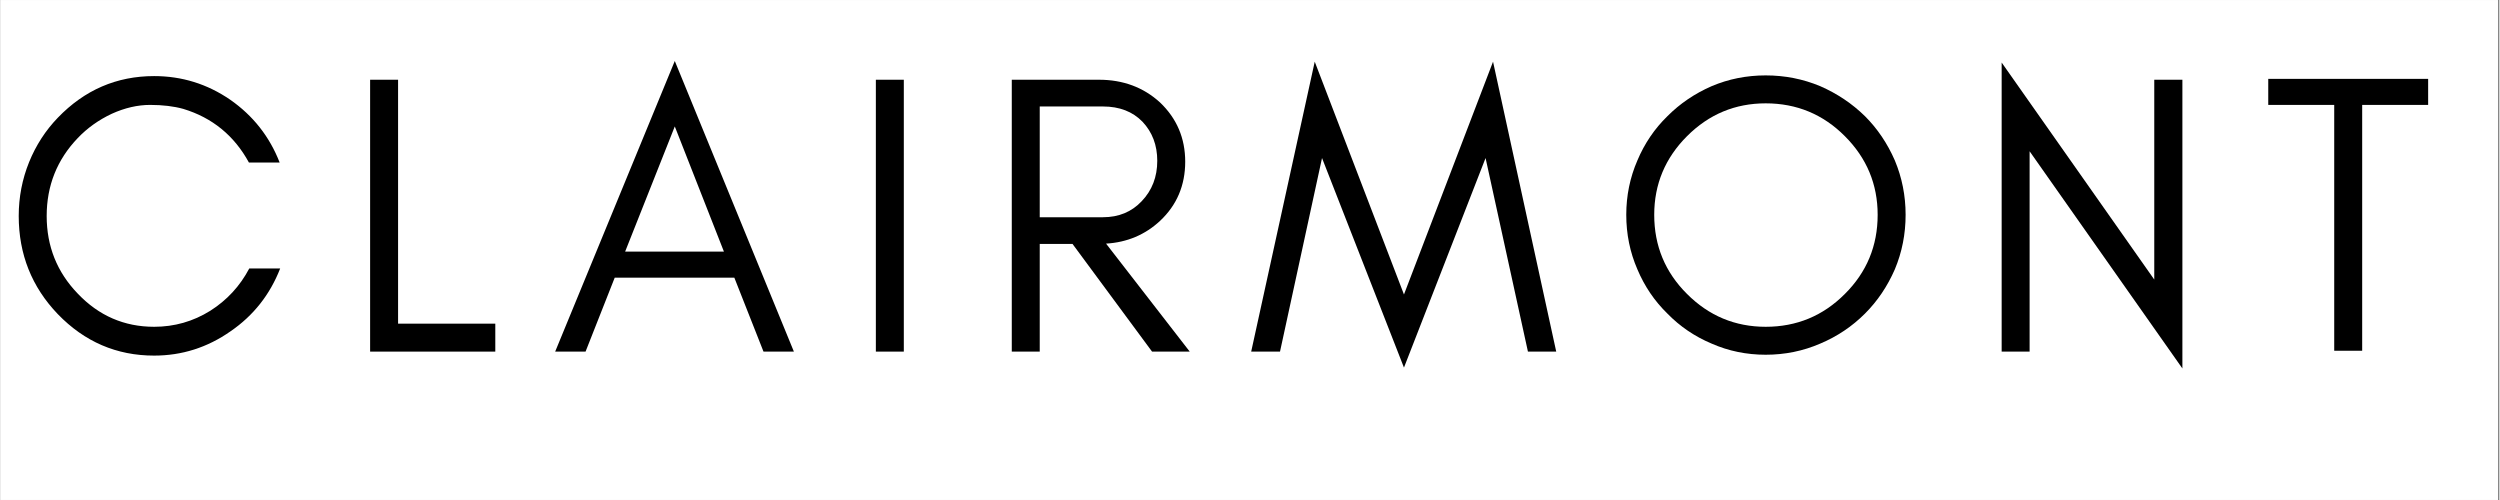 <svg xmlns="http://www.w3.org/2000/svg" xmlns:xlink="http://www.w3.org/1999/xlink" width="300" zoomAndPan="magnify" viewBox="0 0 224.88 45" height="60" preserveAspectRatio="xMidYMid meet" version="1.0"><rect x="0" y="0" width="224.88" height="45" fill="#808080" stroke="none"/><defs><g/><clipPath id="94aa627e29"><path d="M 0 0.012 L 224.762 0.012 L 224.762 44.988 L 0 44.988 Z M 0 0.012 " clip-rule="nonzero"/></clipPath></defs><g clip-path="url(#94aa627e29)"><path fill="#ffffff" d="M 0 0.012 L 224.879 0.012 L 224.879 44.988 L 0 44.988 Z M 0 0.012 " fill-opacity="1" fill-rule="nonzero"/><path fill="#ffffff" d="M 0 0.012 L 224.879 0.012 L 224.879 44.988 L 0 44.988 Z M 0 0.012 " fill-opacity="1" fill-rule="nonzero"/></g><g fill="#000000" fill-opacity="1"><g transform="translate(0, 31.645)"><g><path d="M 25.156 -7.484 C 24.238 -5.129 22.75 -3.242 20.688 -1.828 C 18.602 -0.367 16.312 0.359 13.812 0.359 C 10.438 0.359 7.547 -0.883 5.141 -3.375 C 2.797 -5.82 1.625 -8.766 1.625 -12.203 C 1.625 -13.898 1.938 -15.52 2.562 -17.062 C 3.176 -18.57 4.035 -19.898 5.141 -21.047 C 7.547 -23.547 10.438 -24.797 13.812 -24.797 C 16.312 -24.797 18.594 -24.086 20.656 -22.672 C 22.719 -21.234 24.203 -19.348 25.109 -17.016 L 22.344 -17.016 C 21.02 -19.441 19.051 -21.051 16.438 -21.844 C 15.582 -22.082 14.586 -22.203 13.453 -22.203 C 12.328 -22.203 11.176 -21.938 10 -21.406 C 8.82 -20.852 7.801 -20.125 6.938 -19.219 C 5.07 -17.27 4.141 -14.93 4.141 -12.203 C 4.141 -9.484 5.07 -7.156 6.938 -5.219 C 8.832 -3.227 11.125 -2.234 13.812 -2.234 C 15.633 -2.234 17.316 -2.711 18.859 -3.672 C 20.367 -4.629 21.539 -5.898 22.375 -7.484 Z M 25.156 -7.484 "/></g></g></g><g fill="#000000" fill-opacity="1"><g transform="translate(30.548, 31.645)"><g><path d="M 5.219 -2.516 L 13.969 -2.516 L 13.969 0 L 2.703 0 L 2.703 -24.469 L 5.219 -24.469 Z M 5.219 -2.516 "/></g></g></g><g fill="#000000" fill-opacity="1"><g transform="translate(49.546, 31.645)"><g><path d="M 6.656 -9 L 15.547 -9 L 11.125 -20.266 Z M 21.844 0 L 19.109 0 L 16.484 -6.656 L 5.719 -6.656 L 3.094 0 L 0.359 0 L 11.125 -26.156 Z M 21.844 0 "/></g></g></g><g fill="#000000" fill-opacity="1"><g transform="translate(76.064, 31.645)"><g><path d="M 5.219 0 L 2.703 0 L 2.703 -24.469 L 5.219 -24.469 Z M 5.219 0 "/></g></g></g><g fill="#000000" fill-opacity="1"><g transform="translate(88.297, 31.645)"><g><path d="M 5.219 -12.094 L 10.906 -12.094 C 12.32 -12.094 13.484 -12.57 14.391 -13.531 C 15.328 -14.508 15.797 -15.723 15.797 -17.172 C 15.797 -18.578 15.352 -19.75 14.469 -20.688 C 13.582 -21.602 12.395 -22.062 10.906 -22.062 L 5.219 -22.062 Z M 18.312 -17.094 C 18.312 -14.957 17.555 -13.18 16.047 -11.766 C 14.703 -10.516 13.082 -9.832 11.188 -9.719 L 18.719 0 L 15.328 0 L 8.172 -9.688 L 5.219 -9.688 L 5.219 0 L 2.703 0 L 2.703 -24.469 L 10.547 -24.469 C 12.723 -24.469 14.555 -23.785 16.047 -22.422 C 17.555 -20.984 18.312 -19.207 18.312 -17.094 Z M 18.312 -17.094 "/></g></g></g><g fill="#000000" fill-opacity="1"><g transform="translate(112.188, 31.645)"><g><path d="M 25.266 0 L 21.453 -17.422 L 14.109 1.438 L 6.734 -17.422 L 2.953 0 L 0.359 0 L 6.078 -26.094 L 14.109 -5.141 L 22.125 -26.094 L 27.812 0 Z M 25.266 0 "/></g></g></g><g fill="#000000" fill-opacity="1"><g transform="translate(144.679, 31.645)"><g><path d="M 24.25 -12.312 C 24.25 -15.062 23.266 -17.422 21.297 -19.391 C 19.336 -21.359 16.961 -22.344 14.172 -22.344 C 11.422 -22.344 9.062 -21.359 7.094 -19.391 C 5.125 -17.422 4.141 -15.062 4.141 -12.312 C 4.141 -9.52 5.125 -7.145 7.094 -5.188 C 9.062 -3.219 11.422 -2.234 14.172 -2.234 C 16.961 -2.234 19.336 -3.219 21.297 -5.188 C 23.266 -7.145 24.25 -9.52 24.25 -12.312 Z M 26.766 -12.312 C 26.766 -10.582 26.441 -8.945 25.797 -7.406 C 25.129 -5.875 24.234 -4.547 23.109 -3.422 C 21.953 -2.266 20.609 -1.363 19.078 -0.719 C 17.535 -0.051 15.898 0.281 14.172 0.281 C 12.453 0.281 10.832 -0.051 9.312 -0.719 C 7.781 -1.363 6.453 -2.266 5.328 -3.422 C 4.172 -4.547 3.27 -5.875 2.625 -7.406 C 1.957 -8.945 1.625 -10.582 1.625 -12.312 C 1.625 -14.031 1.957 -15.66 2.625 -17.203 C 3.27 -18.734 4.172 -20.062 5.328 -21.188 C 6.453 -22.32 7.781 -23.223 9.312 -23.891 C 10.832 -24.535 12.453 -24.859 14.172 -24.859 C 15.898 -24.859 17.535 -24.535 19.078 -23.891 C 20.609 -23.223 21.953 -22.32 23.109 -21.188 C 24.234 -20.062 25.129 -18.734 25.797 -17.203 C 26.441 -15.66 26.766 -14.031 26.766 -12.312 Z M 26.766 -12.312 "/></g></g></g><g fill="#000000" fill-opacity="1"><g transform="translate(177.386, 31.645)"><g><path d="M 5.219 -18.031 L 5.219 0 L 2.703 0 L 2.703 -26.016 L 16.438 -6.484 L 16.438 -24.469 L 18.969 -24.469 L 18.969 1.516 Z M 5.219 -18.031 "/></g></g></g><g fill="#000000" fill-opacity="1"><g transform="translate(203.364, 31.645)"><g><path d="M 0.719 -22.203 L 0.719 -24.547 L 15.109 -24.547 L 15.109 -22.203 L 9.172 -22.203 L 9.172 -0.078 L 6.656 -0.078 L 6.656 -22.203 Z M 0.719 -22.203 "/></g></g></g></svg>